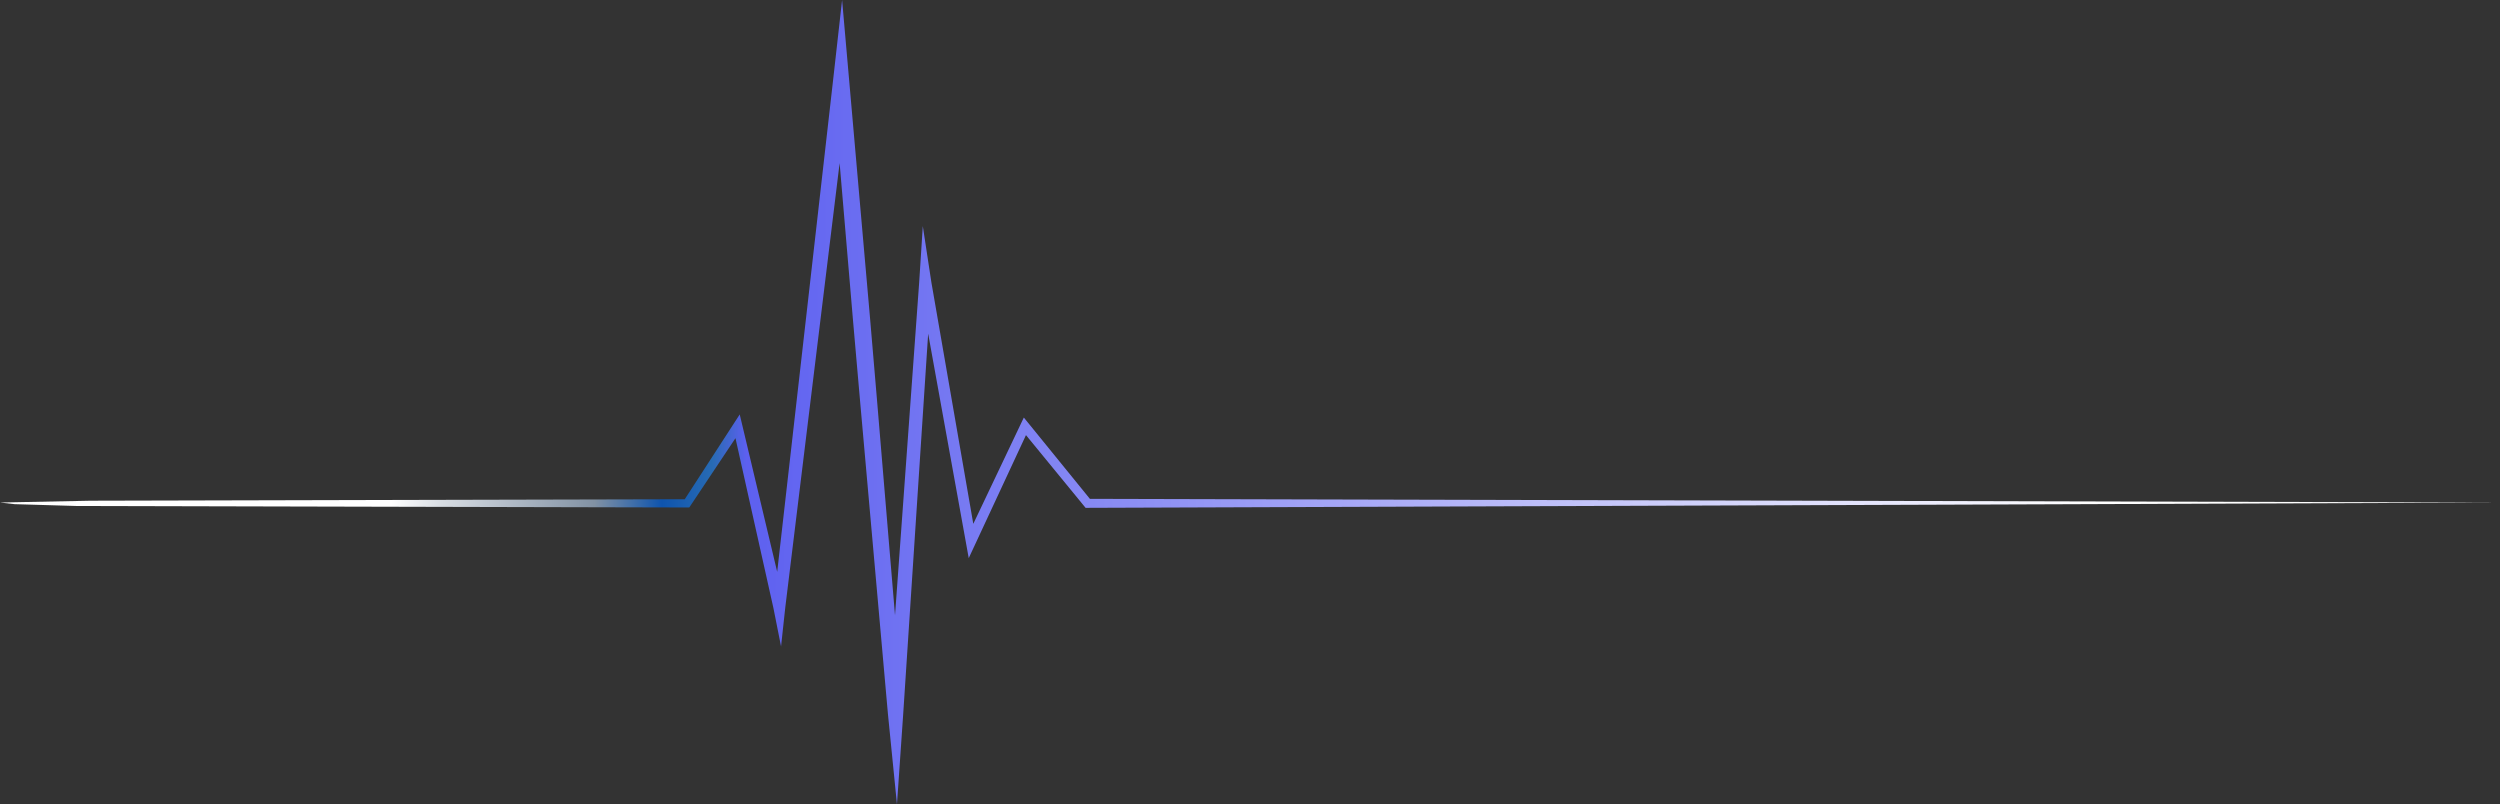 <svg width="345" height="111" viewBox="0 0 345 111" fill="none" xmlns="http://www.w3.org/2000/svg">
<rect x="0" y="0" width="345" height="111" fill="#333333" stroke="none"/>
<path d="M106.733 83.916L101.494 60.471L95.293 69.774L95.116 70.032H94.811L10.5 69.824L2 69.574L0 69.348L12.5 69.099L94.496 68.895L101.248 58.477L102.082 57.19L102.437 58.685L107.252 78.913L114.938 11.315L116.209 0L117.207 11.351L119.116 33.102L120.072 43.977L120.997 54.856L123.512 84.918L126.842 39.033L127.348 31.207L128.528 38.947L134.314 72.289L140.842 58.559L141.289 57.621L141.94 58.423L150.405 68.84L345 69.348L287.369 69.574L150.109 70.082H149.812L149.621 69.851L141.585 60.045L134.646 74.958L133.685 77.024L133.28 74.776L128.086 46.043L124.642 98.534L123.781 111L122.537 98.552L118.665 55.056L117.712 44.181L116.788 33.301L115.867 22.507L108.369 83.826L107.785 89.209L106.733 83.916Z" fill="url(#paint0_linear)" style="mix-blend-mode:color-burn"/>
<defs>
<linearGradient id="paint0_linear" x1="287.369" y1="55.5" x2="54" y2="55.5" gradientUnits="userSpaceOnUse">
<stop stop-color="white"/>
<stop offset="0.79" stop-color="#5D60F0"/>
<stop offset="0.81" stop-color="#286BB4"/>
<stop offset="0.84" stop-color="#0E54AE"/>
<stop offset="0.88" stop-color="#8292A4"/>
<stop offset="0.92" stop-color="#A8B3C0"/>
<stop offset="0.97" stop-color="#D8DDE3"/>
<stop offset="1" stop-color="white"/>
</linearGradient>
</defs>
</svg>
